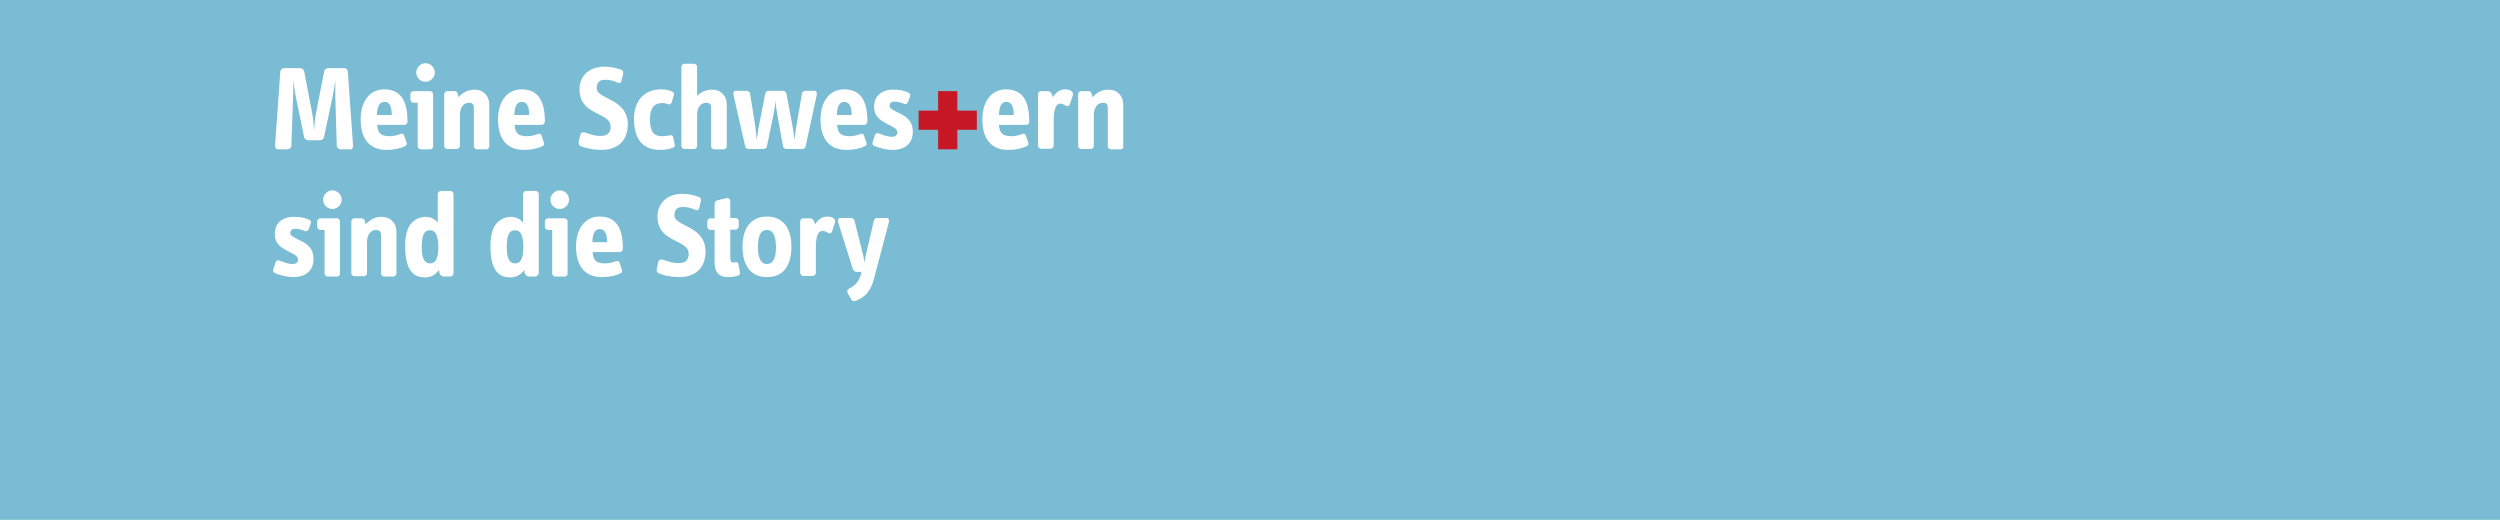 <?xml version="1.0" encoding="utf-8"?>
<!-- Generator: Adobe Illustrator 28.3.0, SVG Export Plug-In . SVG Version: 6.00 Build 0)  -->
<svg version="1.1" id="Ebene_1" xmlns="http://www.w3.org/2000/svg" xmlns:xlink="http://www.w3.org/1999/xlink" x="0px" y="0px"
	 viewBox="0 0 858.9 178.6" style="enable-background:new 0 0 858.9 178.6;" xml:space="preserve">
<style type="text/css">
	.st0{fill:#7ABCD4;}
	.st1{fill:#FFFFFF;}
	.st2{fill:#C61824;}
</style>
<rect x="-5.3" y="-4" class="st0" width="868.1" height="185.3"/>
<g>
	<path class="st1" d="M120.4,51.3H117c-0.6,0-1.3-0.5-1.3-1.2l-0.5-17c0-0.9,0-4.5,0-5.6c-0.2,1.6-0.6,4.2-0.9,5.6l-3,14.1
		c-0.1,0.6-0.8,1-1.5,1H106c-0.6,0-1.3-0.4-1.5-1l-2.9-14.1c-0.2-1.2-0.7-4-0.9-5.6c0,0.8,0.1,4.6,0,5.6l-0.6,17
		c0,0.6-0.7,1.2-1.3,1.2h-3.3c-0.6,0-1-0.5-1-1.2l1.8-25.5c0-0.6,0.7-1.2,1.3-1.2h5.4c0.6,0,1.3,0.4,1.5,1l2.9,15.3
		c0.2,1.1,0.4,3.7,0.5,5.2c0.1-1.4,0.3-4.2,0.5-5.2l3-15.3c0.1-0.6,0.8-1,1.5-1h5.3c0.6,0,1.3,0.5,1.3,1.2l1.8,25.5
		C121.4,50.7,121,51.3,120.4,51.3z"/>
	<path class="st1" d="M138.9,42.9h-9.3c0.2,2.2,0.7,3.9,4.2,3.9c1.6,0,2.8-0.4,3.9-0.8c0.7-0.2,1,0.1,1.2,0.7l0.8,2.4
		c0.2,0.6-0.2,1-0.7,1.2c-1.9,0.8-3.6,1.2-6.3,1.2c-5.4,0-8.8-3.4-8.8-10.5c0-6,3-10.3,8.1-10.3c5.5,0,8,3.7,8,11
		C140,42.4,139.5,42.9,138.9,42.9z M132.1,35c-2,0-2.5,2-2.6,4.5h5.1C134.6,37.1,134.1,35,132.1,35z"/>
	<path class="st1" d="M147.8,51.3h-3.2c-0.6,0-1.1-0.5-1.1-1.1V35.3h-1.4c-0.6,0-1.1-0.5-1.1-1.1v-1.8c0-0.6,0.5-1.1,1.1-1.1h5.6
		c0.6,0,1.1,0.5,1.1,1.1v17.8C148.9,50.8,148.4,51.3,147.8,51.3z M146.2,28.1c-1.8,0-3.2-1.5-3.2-3.2s1.5-3.2,3.2-3.2
		s3.2,1.5,3.2,3.2S147.9,28.1,146.2,28.1z"/>
	<path class="st1" d="M167.1,51.3h-3.2c-0.6,0-1.1-0.5-1.1-1.1V37c0-1-0.4-1.7-1.7-1.7c-1.8,0-3.1,1.7-3.1,4.1v10.7
		c0,0.6-0.5,1.1-1.1,1.1h-3.2c-0.6,0-1.1-0.5-1.1-1.1V32.4c0-0.6,0.5-1.1,1.1-1.1h2.4c0.7,0,1,0.4,1.2,1l0.2,1.1
		c1.6-1.7,3.3-2.6,5.5-2.6c3.1,0,5.1,2.1,5.1,5.2v14.2C168.2,50.8,167.7,51.3,167.1,51.3z"/>
	<path class="st1" d="M186.1,42.9h-9.3c0.2,2.2,0.7,3.9,4.2,3.9c1.6,0,2.8-0.4,3.9-0.8c0.7-0.2,1,0.1,1.2,0.7l0.8,2.4
		c0.2,0.6-0.2,1-0.7,1.2c-1.9,0.8-3.6,1.2-6.3,1.2c-5.4,0-8.8-3.4-8.8-10.5c0-6,3-10.3,8.1-10.3c5.5,0,8,3.7,8,11
		C187.2,42.4,186.7,42.9,186.1,42.9z M179.3,35c-2,0-2.5,2-2.6,4.5h5.1C181.8,37.1,181.3,35,179.3,35z"/>
	<path class="st1" d="M206.6,51.5c-2.5,0-5.2-0.5-7.1-1.3c-0.5-0.2-0.8-0.8-0.7-1.4l0.6-2.6c0.1-0.6,0.9-0.9,1.5-0.7
		c1.7,0.6,3.4,1.2,5.5,1.2s3.4-0.9,3.4-3.2c0-2.2-1.9-3.1-4-4.2c-3-1.5-6.7-3.2-6.7-8.6c0-4.6,3.3-7.8,8.6-7.8
		c2.3,0,4.2,0.5,5.8,1.1c0.6,0.2,0.7,0.8,0.6,1.4l-0.6,2.4c-0.1,0.6-0.6,0.9-1.3,0.6c-1.2-0.5-2.3-1-4.3-1c-1.9,0-2.9,0.9-2.9,2.9
		c0,1.7,2,2.5,4.2,3.7c3,1.5,6.5,3.6,6.5,8.8C215.6,48.6,212,51.5,206.6,51.5z"/>
	<path class="st1" d="M231.1,50.8c-1.3,0.5-2.9,0.7-4.4,0.7c-5.4,0-8.9-3.2-8.9-10.7c0-5.6,3.1-10.1,9.3-10.1c1.2,0,2.6,0.2,3.7,0.7
		c0.7,0.3,0.9,0.8,0.7,1.3l-0.7,2.4c-0.2,0.5-0.5,0.9-1.3,0.7c-0.6-0.2-1.1-0.4-2-0.4c-2.7,0-4.2,1.7-4.2,5.5c0,4.2,1.2,5.9,4.2,5.9
		c0.7,0,1.8-0.1,2.6-0.3c0.7-0.2,1,0.1,1.2,0.7l0.5,2.4C231.9,50.2,231.8,50.6,231.1,50.8z"/>
	<path class="st1" d="M248.6,51.3h-3.2c-0.6,0-1.1-0.5-1.1-1.1V37c0-1-0.4-1.7-1.7-1.7c-1.8,0-3.1,1.6-3.1,4.1v10.7
		c0,0.6-0.5,1.1-1.1,1.1h-3.2c-0.6,0-1.1-0.5-1.1-1.1V23c0-0.6,0.5-1.1,1.1-1.1h3.2c0.6,0,1.1,0.5,1.1,1.1v10
		c1.1-1.2,2.9-2.2,5.1-2.2c3.1,0,5.1,2.1,5.1,5.2v14.2C249.7,50.8,249.2,51.3,248.6,51.3z"/>
	<path class="st1" d="M276.8,50.2c-0.1,0.7-0.7,1-1.3,1h-5.2c-0.7,0-1.2-0.4-1.3-1L267,39.1c-0.2-1.2-0.5-3-0.6-4.6
		c-0.1,1.8-0.4,3.5-0.6,4.6l-2.3,11.1c-0.1,0.7-0.7,1-1.3,1h-4.9c-0.7,0-1.2-0.4-1.3-1l-4-17.6c-0.2-0.9,0.2-1.4,0.8-1.4h3.7
		c0.6,0,1.2,0.4,1.2,1l1.8,11.2c0.1,0.9,0.4,3.7,0.5,4.7c0.1-0.9,0.5-3.8,0.7-4.7l2.2-11.2c0.1-0.6,0.6-1,1.2-1h4.9
		c0.6,0,1.1,0.4,1.2,1l2.1,11.2c0.2,0.9,0.6,3.7,0.7,4.7c0.1-0.9,0.4-3.9,0.6-4.8l1.9-11.1c0.1-0.6,0.6-1,1.2-1h3.1
		c0.6,0,1,0.5,0.8,1.4L276.8,50.2z"/>
	<path class="st1" d="M296.9,42.9h-9.3c0.2,2.2,0.7,3.9,4.2,3.9c1.6,0,2.8-0.4,3.9-0.8c0.7-0.2,1,0.1,1.2,0.7l0.8,2.4
		c0.2,0.6-0.2,1-0.7,1.2c-1.9,0.8-3.6,1.2-6.3,1.2c-5.4,0-8.8-3.4-8.8-10.5c0-6,3-10.3,8.1-10.3c5.5,0,8,3.7,8,11
		C298,42.4,297.5,42.9,296.9,42.9z M290.1,35c-2,0-2.5,2-2.6,4.5h5.1C292.6,37.1,292,35,290.1,35z"/>
	<path class="st1" d="M306.7,51.5c-2.2,0-4.4-0.6-6.2-1.3c-0.6-0.2-0.9-0.7-0.7-1.3l0.7-2.3c0.2-0.6,0.7-1,1.3-0.8
		c1.5,0.5,3,1.2,4.6,1.2c1.3,0,1.9-0.6,1.9-1.5c0-1.2-1.4-1.9-3.1-2.7c-2.2-1.2-4.9-2.4-4.9-6.1c0-3.4,2.2-5.9,6.6-5.9
		c2.1,0,3.2,0.2,5,0.9c0.6,0.2,1,0.7,0.8,1.3l-0.7,1.9c-0.2,0.6-0.7,1-1.3,0.8c-0.8-0.3-2-0.8-3.4-0.8c-1.2,0-1.7,0.7-1.7,1.5
		c0,0.9,1.6,1.6,3.4,2.5c2.2,1.1,4.6,2.5,4.6,6.3C313.7,48.2,311.9,51.5,306.7,51.5z"/>
	<path class="st1" d="M352.5,42.9h-9.3c0.2,2.2,0.7,3.9,4.2,3.9c1.6,0,2.8-0.4,3.9-0.8c0.7-0.2,1,0.1,1.2,0.7l0.8,2.4
		c0.2,0.6-0.2,1-0.7,1.2c-1.9,0.8-3.6,1.2-6.3,1.2c-5.4,0-8.8-3.4-8.8-10.5c0-6,3-10.3,8.1-10.3c5.5,0,8,3.7,8,11
		C353.7,42.4,353.2,42.9,352.5,42.9z M345.8,35c-2,0-2.5,2-2.6,4.5h5.1C348.3,37.1,347.7,35,345.8,35z"/>
	<path class="st1" d="M367.6,35.7c-0.2,0.7-0.7,0.9-1.2,0.7c-0.6-0.2-1.2-0.8-2-0.8c-1.6,0-2.4,1.6-2.4,5.9v8.5
		c0,0.6-0.5,1.1-1.1,1.1h-3.2c-0.6,0-1.1-0.5-1.1-1.1V32.4c0-0.6,0.5-1.1,1.1-1.1h2.3c0.6,0,1.2,0.5,1.4,1.1l0.3,1
		c1-1.5,2.3-2.7,4.2-2.7c0.7,0,1.2,0.1,1.7,0.3c1,0.5,1.1,1,1,1.7L367.6,35.7z"/>
	<path class="st1" d="M384.9,51.3h-3.2c-0.6,0-1.1-0.5-1.1-1.1V37c0-1-0.4-1.7-1.7-1.7c-1.8,0-3.1,1.7-3.1,4.1v10.7
		c0,0.6-0.5,1.1-1.1,1.1h-3.2c-0.6,0-1.1-0.5-1.1-1.1V32.4c0-0.6,0.5-1.1,1.1-1.1h2.4c0.7,0,1,0.4,1.2,1l0.2,1.1
		c1.6-1.7,3.3-2.6,5.5-2.6c3.1,0,5.1,2.1,5.1,5.2v14.2C386.1,50.8,385.6,51.3,384.9,51.3z"/>
	<path class="st1" d="M100.8,95.2c-2.2,0-4.4-0.6-6.2-1.3c-0.6-0.2-0.9-0.7-0.7-1.3l0.7-2.3c0.2-0.6,0.7-1,1.3-0.8
		c1.5,0.5,3,1.2,4.6,1.2c1.3,0,1.9-0.6,1.9-1.5c0-1.2-1.4-1.9-3.1-2.7c-2.2-1.2-4.9-2.4-4.9-6.1c0-3.4,2.2-5.9,6.6-5.9
		c2.1,0,3.2,0.2,5,0.9c0.6,0.2,1,0.7,0.8,1.3l-0.7,1.9c-0.2,0.6-0.7,1-1.3,0.8c-0.8-0.3-2-0.8-3.4-0.8c-1.2,0-1.7,0.7-1.7,1.5
		c0,0.9,1.6,1.6,3.4,2.5c2.2,1.1,4.6,2.5,4.6,6.3C107.8,91.9,106,95.2,100.8,95.2z"/>
	<path class="st1" d="M115.8,95h-3.2c-0.6,0-1.1-0.5-1.1-1.1V79h-1.4c-0.6,0-1.1-0.5-1.1-1.1v-1.8c0-0.6,0.5-1.1,1.1-1.1h5.6
		c0.6,0,1.1,0.5,1.1,1.1v17.8C116.9,94.5,116.4,95,115.8,95z M114.2,71.8c-1.8,0-3.2-1.5-3.2-3.2s1.5-3.2,3.2-3.2s3.2,1.5,3.2,3.2
		S115.9,71.8,114.2,71.8z"/>
	<path class="st1" d="M135.1,95H132c-0.6,0-1.1-0.5-1.1-1.1V80.7c0-1-0.4-1.7-1.7-1.7c-1.8,0-3.1,1.7-3.1,4.1v10.7
		c0,0.6-0.5,1.1-1.1,1.1h-3.2c-0.6,0-1.1-0.5-1.1-1.1V76.1c0-0.6,0.5-1.1,1.1-1.1h2.4c0.7,0,1,0.4,1.2,1l0.2,1.1
		c1.6-1.7,3.3-2.6,5.5-2.6c3.1,0,5.1,2.1,5.1,5.2v14.2C136.2,94.5,135.7,95,135.1,95z"/>
	<path class="st1" d="M154.6,95h-2.2c-0.6,0-1.2-0.5-1.4-1.1l-0.2-1.1c-0.9,1.2-2.3,2.5-4.8,2.5c-3.4,0-6.8-1.7-6.8-10.7
		c0-3.2,0.5-6.4,2.5-8.3c0.8-0.8,2.6-1.8,4.4-1.8c2.2,0,3.4,0.9,4.3,2v-9.8c0-0.6,0.5-1.1,1.1-1.1h3.2c0.6,0,1.1,0.5,1.1,1.1v27.1
		C155.8,94.5,155.3,95,154.6,95z M147.8,79.1c-2.1,0-2.9,1.7-2.9,5.8c0,4.4,1.2,5.6,2.9,5.6c1.7,0,2.8-1.5,2.8-5.6
		C150.6,80.8,149.5,79.1,147.8,79.1z"/>
	<path class="st1" d="M183.9,95h-2.2c-0.6,0-1.2-0.5-1.4-1.1l-0.2-1.1c-0.9,1.2-2.3,2.5-4.8,2.5c-3.4,0-6.8-1.7-6.8-10.7
		c0-3.2,0.5-6.4,2.5-8.3c0.8-0.8,2.6-1.8,4.4-1.8c2.2,0,3.4,0.9,4.3,2v-9.8c0-0.6,0.5-1.1,1.1-1.1h3.2c0.6,0,1.1,0.5,1.1,1.1v27.1
		C185,94.5,184.5,95,183.9,95z M177,79.1c-2.1,0-2.9,1.7-2.9,5.8c0,4.4,1.2,5.6,2.9,5.6c1.7,0,2.8-1.5,2.8-5.6
		C179.8,80.8,178.8,79.1,177,79.1z"/>
	<path class="st1" d="M194,95h-3.2c-0.6,0-1.1-0.5-1.1-1.1V79h-1.4c-0.6,0-1.1-0.5-1.1-1.1v-1.8c0-0.6,0.5-1.1,1.1-1.1h5.6
		c0.6,0,1.1,0.5,1.1,1.1v17.8C195.1,94.5,194.6,95,194,95z M192.3,71.8c-1.8,0-3.2-1.5-3.2-3.2s1.5-3.2,3.2-3.2
		c1.8,0,3.2,1.5,3.2,3.2S194.1,71.8,192.3,71.8z"/>
	<path class="st1" d="M212.9,86.6h-9.3c0.2,2.2,0.7,3.9,4.2,3.9c1.6,0,2.8-0.4,3.9-0.8c0.7-0.2,1,0.1,1.2,0.7l0.8,2.4
		c0.2,0.6-0.2,1-0.7,1.2c-1.9,0.8-3.6,1.2-6.3,1.2c-5.4,0-8.8-3.4-8.8-10.5c0-6,3-10.3,8.1-10.3c5.5,0,8,3.7,8,11
		C214,86.1,213.5,86.6,212.9,86.6z M206.1,78.7c-2,0-2.5,2-2.6,4.5h5.1C208.6,80.8,208,78.7,206.1,78.7z"/>
	<path class="st1" d="M233.4,95.2c-2.5,0-5.2-0.5-7.1-1.3c-0.5-0.2-0.8-0.8-0.7-1.4l0.6-2.6c0.1-0.6,0.9-0.9,1.5-0.7
		c1.7,0.6,3.4,1.2,5.5,1.2s3.4-0.9,3.4-3.2c0-2.2-1.9-3.1-4-4.2c-3-1.5-6.7-3.2-6.7-8.6c0-4.6,3.3-7.8,8.5-7.8
		c2.3,0,4.2,0.5,5.8,1.1c0.6,0.2,0.7,0.8,0.6,1.4l-0.6,2.4c-0.1,0.6-0.6,0.9-1.3,0.6c-1.2-0.5-2.3-1-4.3-1c-1.9,0-2.9,0.9-2.9,2.9
		c0,1.7,2,2.5,4.2,3.7c3,1.5,6.5,3.6,6.5,8.8C242.3,92.3,238.7,95.2,233.4,95.2z"/>
	<path class="st1" d="M253.5,94.7c-1,0.3-2,0.5-3.4,0.5c-3.4,0-4.6-2-4.6-5.1V79h-1.4c-0.6,0-1.1-0.5-1.1-1.1v-1.8
		c0-0.6,0.5-1.1,1.1-1.1h1.4v-4.5c0-0.8,0.2-1.5,1-1.7l3-0.7c1-0.2,1.4,0.3,1.4,1.3v5.5h1.8c0.6,0,1.1,0.5,1.1,1.1v1.8
		c0,0.6-0.5,1.1-1.1,1.1h-1.8v9.7c0,1.1,0.4,1.6,0.8,1.6c0.4,0,0.5,0,0.8-0.1c0.7-0.2,1.1,0.1,1.2,0.7l0.5,2.6
		C254.3,94.1,254.1,94.5,253.5,94.7z"/>
	<path class="st1" d="M263.5,95.2c-5.6,0-8.4-4-8.4-10.5c0-6.3,2.9-10.3,8.4-10.3s8.4,4,8.4,10.3C271.9,91.3,269.1,95.2,263.5,95.2z
		 M263.5,79c-1.6,0-3.1,1.1-3.1,5.8c0,4.8,1.5,5.9,3.1,5.9c1.6,0,3.1-1.1,3.1-5.9C266.5,80.1,265.1,79,263.5,79z"/>
	<path class="st1" d="M285.9,79.4c-0.2,0.7-0.7,0.9-1.2,0.7c-0.6-0.2-1.2-0.8-2-0.8c-1.6,0-2.4,1.6-2.4,5.9v8.5
		c0,0.6-0.5,1.1-1.1,1.1h-3.2c-0.6,0-1.1-0.5-1.1-1.1V76.1c0-0.6,0.5-1.1,1.1-1.1h2.3c0.6,0,1.2,0.5,1.4,1.1l0.3,1
		c1-1.5,2.3-2.7,4.2-2.7c0.7,0,1.2,0.1,1.7,0.3c1,0.5,1.1,1,1,1.7L285.9,79.4z"/>
	<path class="st1" d="M300.2,96c-1.1,4-3,5.9-5.4,7l-0.9,0.4c-0.6,0.2-1.2,0-1.5-0.6l-1.2-2.2c-0.3-0.6,0-1.2,0.6-1.5
		c2.1-1,3.6-2.7,4.2-5.7h-1.7c-0.7,0-1.1-0.4-1.3-1l-5.1-16.2c-0.2-0.8,0.2-1.3,0.8-1.3h3.7c0.7,0,1.1,0.4,1.2,1l2.9,11.6
		c0.3,1.1,0.4,1.9,0.4,3c0.2-0.9,0.3-1.8,0.6-3l2.7-11.6c0.1-0.6,0.6-1,1.2-1h3.2c0.6,0,1,0.5,0.8,1.4L300.2,96z"/>
</g>
<polygon class="st2" points="335.6,38 328.9,38 328.9,31.3 322.3,31.3 322.3,38 315.6,38 315.6,44.6 322.3,44.6 322.3,51.3 
	328.9,51.3 328.9,44.6 335.6,44.6 "/>
</svg>
